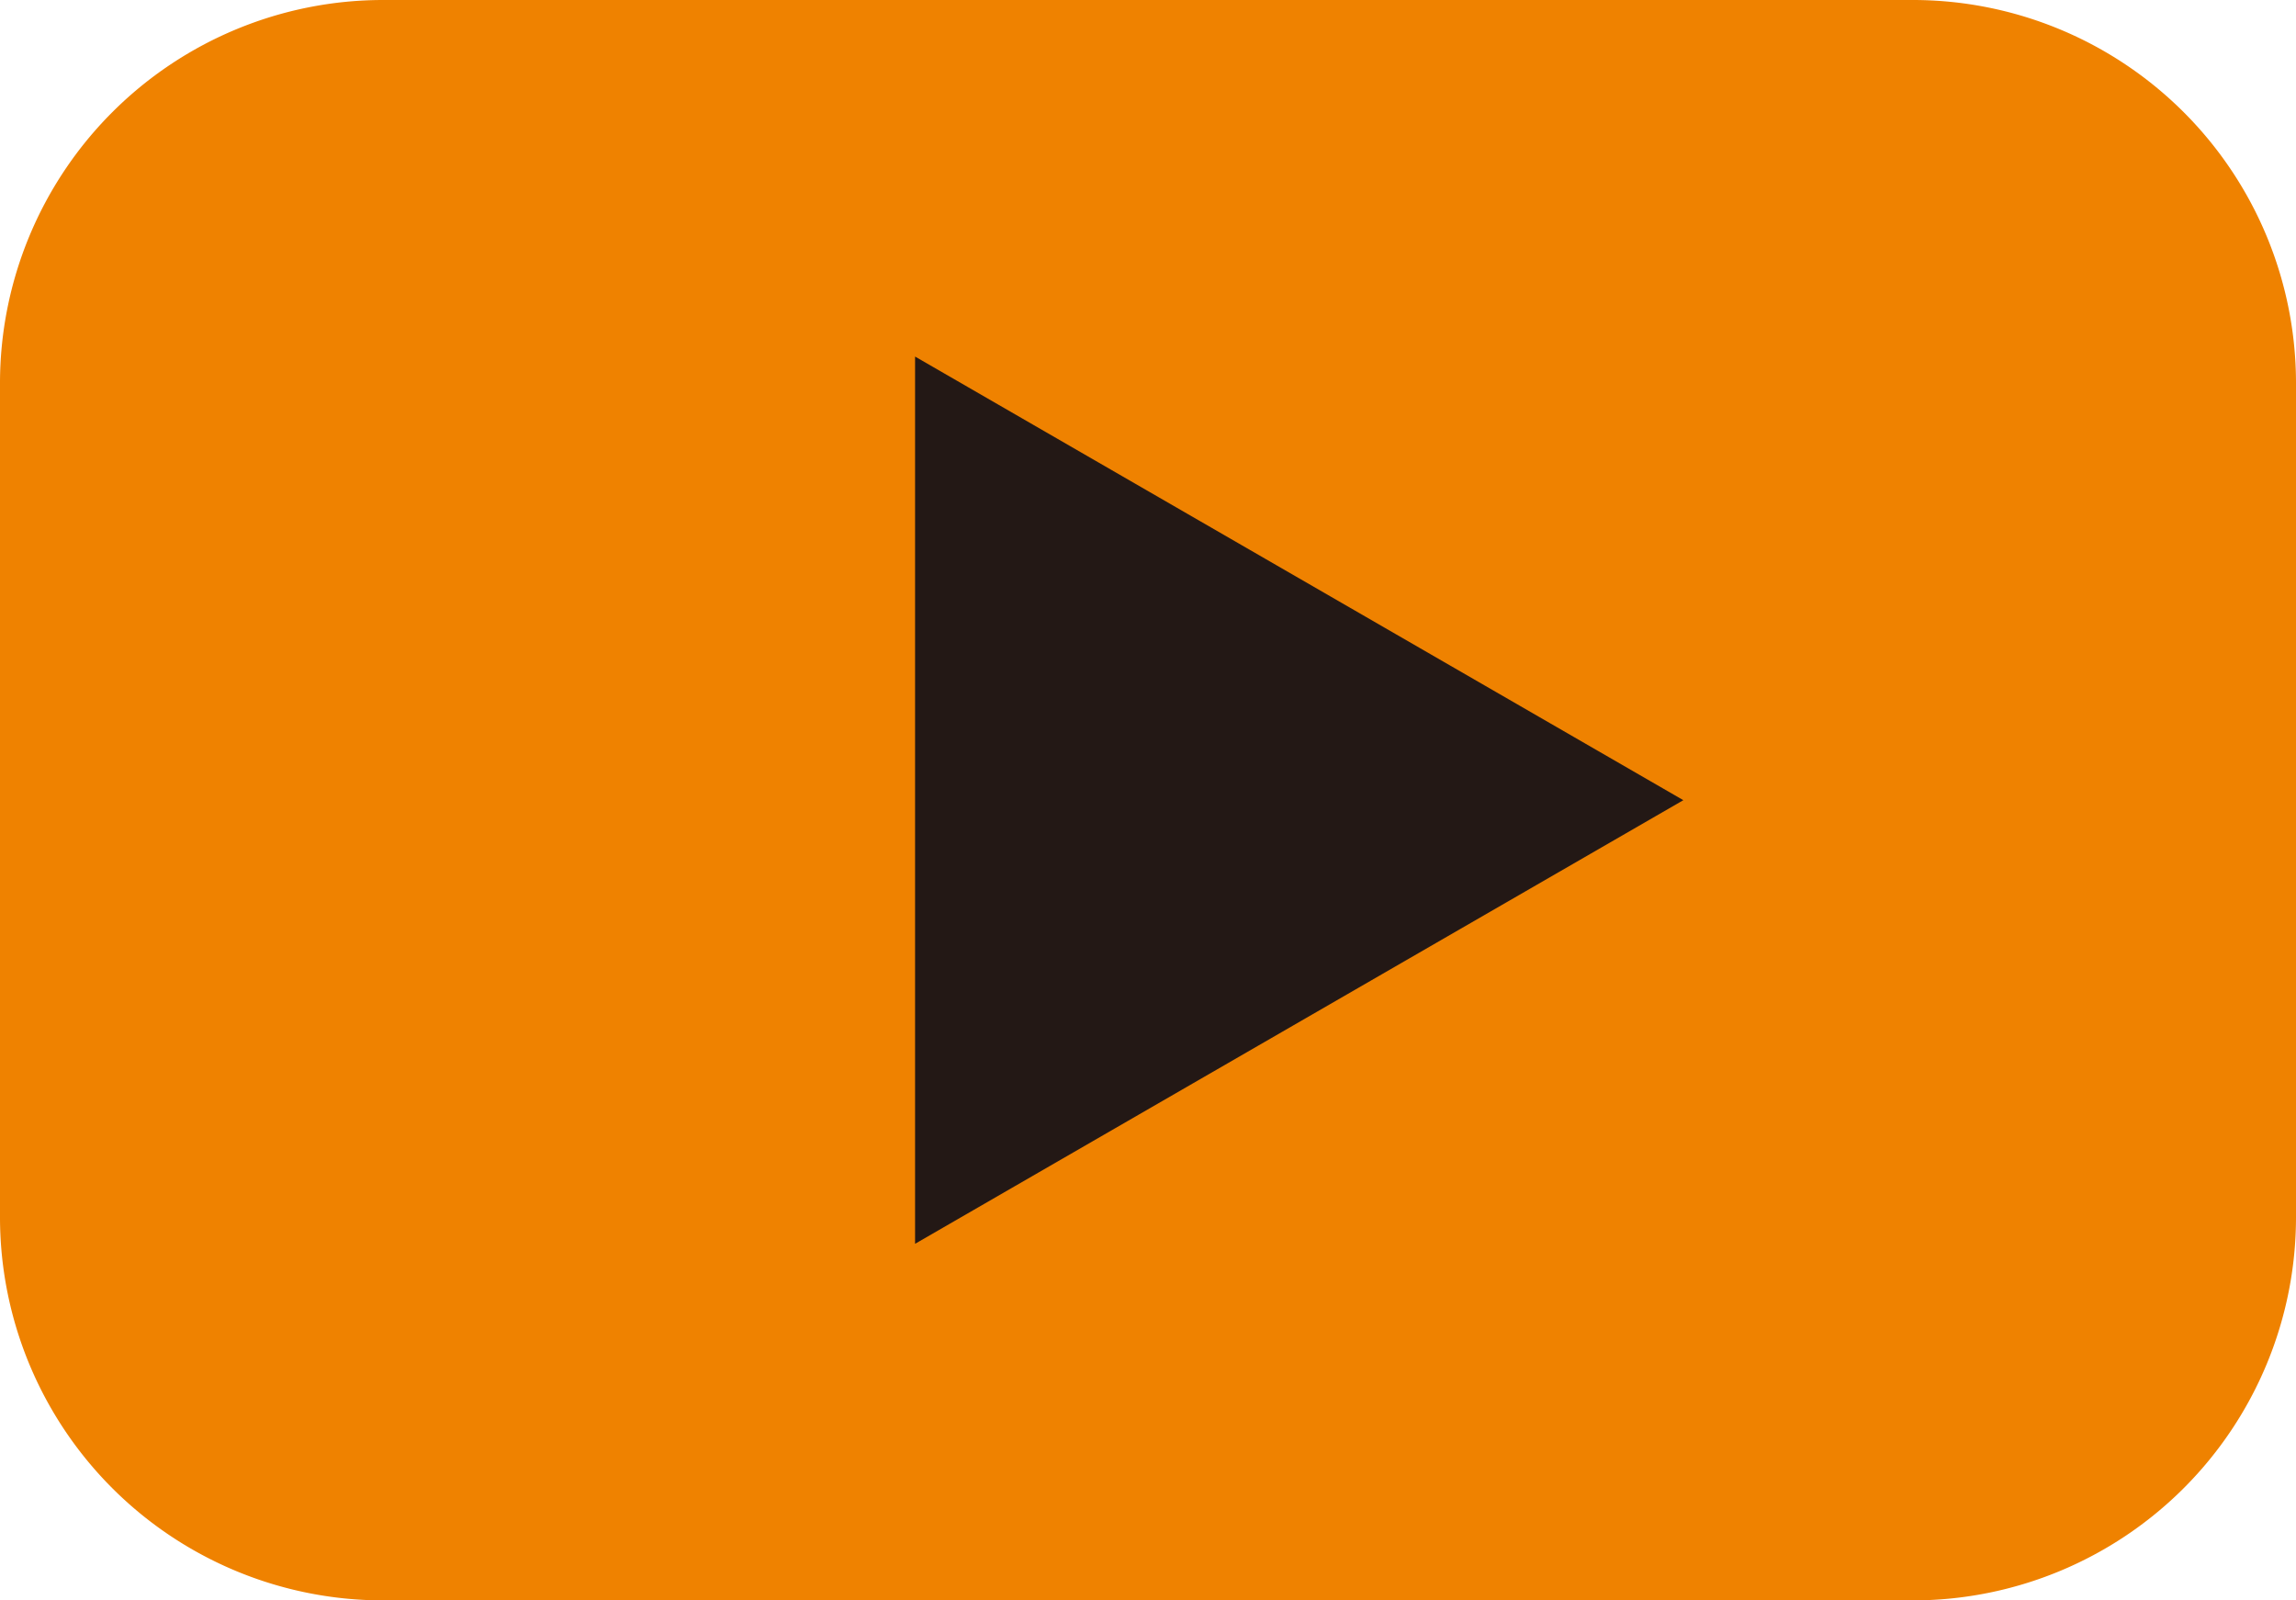 <svg xmlns="http://www.w3.org/2000/svg" width="107.886" height="75.193" viewBox="0 0 107.886 75.193">
  <g id="Group_852" data-name="Group 852" transform="translate(-537.574 -2915.384)">
    <path id="Path_128" data-name="Path 128" d="M625.453,2241.577H553.581a18.007,18.007,0,0,1-18.007-18.007v-39.179a18.007,18.007,0,0,1,18.007-18.007h71.872a18.007,18.007,0,0,1,18.007,18.007v39.179a18.007,18.007,0,0,1-18.007,18.007" transform="translate(2 749)" fill="#ef8200"/>
    <path id="Path_129" data-name="Path 129" d="M614.672,2203.98l-36.1-20.843v41.686Z" transform="translate(2 749)" fill="#231815"/>
  </g>
</svg>
